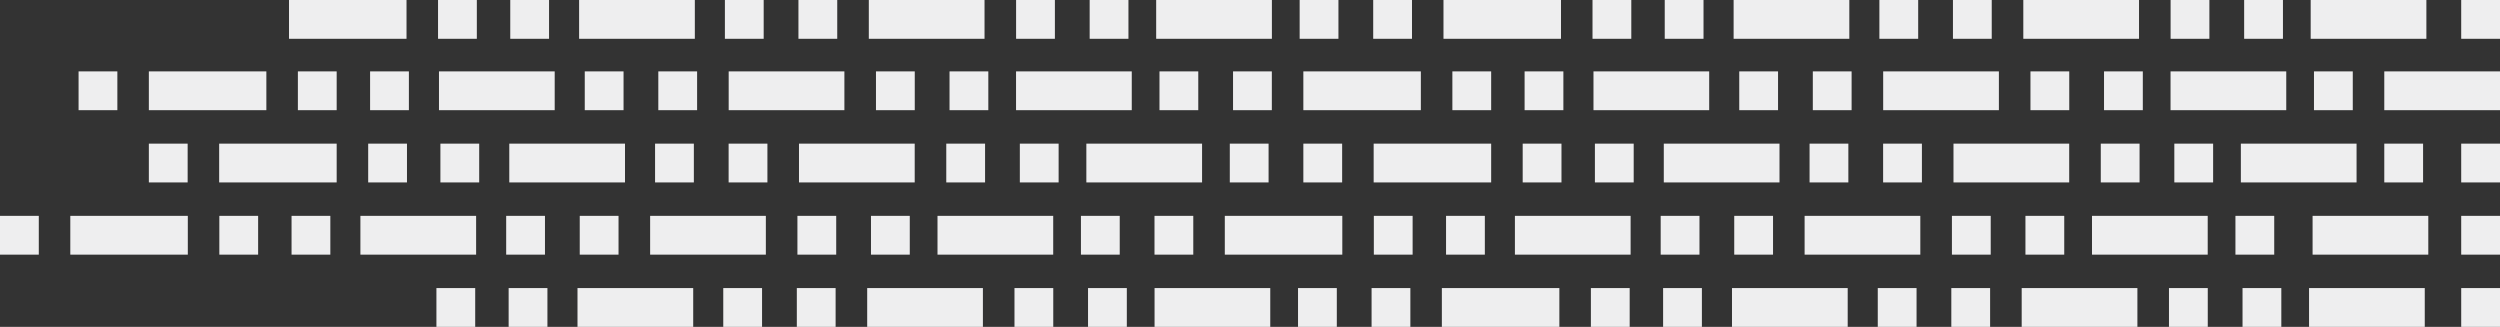 <svg xmlns="http://www.w3.org/2000/svg" id="Layer_2" viewBox="0 0 877.2 114.68"><rect x="0" y="0" width="877.2" height="114.68" fill="#333333" stroke="none"/><defs><style>.cls-1{fill:#eeeeef;}</style></defs><g id="Layer_1-2"><g><rect class="cls-1" x="27.57" y="25.05" width="13.61" height="13.61"></rect><rect class="cls-1" x="104.52" y="25.05" width="13.61" height="13.61"></rect><rect class="cls-1" x="52.23" y="25.05" width="41.23" height="13.61"></rect><rect class="cls-1" x="129.86" y="25.05" width="13.61" height="13.61"></rect><rect class="cls-1" x="154.03" y="25.05" width="40.6" height="13.61"></rect><rect class="cls-1" x="255.68" y="25.05" width="40.6" height="13.61"></rect><rect class="cls-1" x="356.51" y="25.05" width="40.6" height="13.61"></rect><rect class="cls-1" x="205.18" y="25.05" width="13.61" height="13.61"></rect><rect class="cls-1" x="230.99" y="25.05" width="13.61" height="13.61"></rect><rect class="cls-1" x="307.36" y="25.05" width="13.61" height="13.61"></rect><rect class="cls-1" x="333.17" y="25.05" width="13.61" height="13.61"></rect><rect class="cls-1" x="406.84" y="25.05" width="13.61" height="13.61"></rect><rect class="cls-1" x="52.23" y="50.4" width="13.61" height="13.61"></rect><rect class="cls-1" x="129.19" y="50.4" width="13.61" height="13.61"></rect><rect class="cls-1" x="76.9" y="50.4" width="41.23" height="13.61"></rect><rect class="cls-1" x="154.53" y="50.4" width="13.61" height="13.61"></rect><rect class="cls-1" x="178.7" y="50.4" width="40.6" height="13.61"></rect><rect class="cls-1" x="280.35" y="50.4" width="40.6" height="13.61"></rect><rect class="cls-1" x="381.18" y="50.4" width="40.6" height="13.61"></rect><rect class="cls-1" x="229.85" y="50.4" width="13.61" height="13.61"></rect><rect class="cls-1" x="255.66" y="50.4" width="13.61" height="13.61"></rect><rect class="cls-1" x="332.03" y="50.4" width="13.61" height="13.61"></rect><rect class="cls-1" x="357.84" y="50.4" width="13.61" height="13.61"></rect><rect class="cls-1" x="431.51" y="50.4" width="13.61" height="13.61"></rect><rect class="cls-1" x="153.13" y="101.08" width="13.61" height="13.61"></rect><rect class="cls-1" x="178.47" y="101.08" width="13.61" height="13.61"></rect><rect class="cls-1" x="202.63" y="101.08" width="40.6" height="13.61"></rect><rect class="cls-1" x="304.28" y="101.08" width="40.6" height="13.61"></rect><rect class="cls-1" x="405.11" y="101.08" width="40.6" height="13.61"></rect><rect class="cls-1" x="253.78" y="101.08" width="13.61" height="13.61"></rect><rect class="cls-1" x="279.59" y="101.08" width="13.61" height="13.61"></rect><rect class="cls-1" x="355.96" y="101.08" width="13.61" height="13.61"></rect><rect class="cls-1" x="381.77" y="101.08" width="13.61" height="13.61"></rect><rect class="cls-1" x="455.45" y="101.08" width="13.61" height="13.61"></rect><rect class="cls-1" y="75.74" width="13.61" height="13.61"></rect><rect class="cls-1" x="76.96" y="75.74" width="13.61" height="13.61"></rect><rect class="cls-1" x="24.67" y="75.74" width="41.23" height="13.61"></rect><rect class="cls-1" x="102.3" y="75.74" width="13.61" height="13.61"></rect><rect class="cls-1" x="126.46" y="75.74" width="40.6" height="13.61"></rect><rect class="cls-1" x="228.12" y="75.74" width="40.6" height="13.61"></rect><rect class="cls-1" x="328.95" y="75.74" width="40.6" height="13.61"></rect><rect class="cls-1" x="177.61" y="75.74" width="13.61" height="13.61"></rect><rect class="cls-1" x="203.42" y="75.74" width="13.61" height="13.61"></rect><rect class="cls-1" x="279.8" y="75.74" width="13.61" height="13.61"></rect><rect class="cls-1" x="305.61" y="75.74" width="13.61" height="13.61"></rect><rect class="cls-1" x="379.28" y="75.74" width="13.61" height="13.61"></rect><rect class="cls-1" x="432.65" y="25.05" width="13.61" height="13.61"></rect><rect class="cls-1" x="509.61" y="25.05" width="13.61" height="13.61"></rect><rect class="cls-1" x="457.32" y="25.05" width="41.23" height="13.61"></rect><rect class="cls-1" x="534.95" y="25.05" width="13.61" height="13.61"></rect><rect class="cls-1" x="559.12" y="25.05" width="40.6" height="13.61"></rect><rect class="cls-1" x="660.77" y="25.05" width="40.6" height="13.61"></rect><rect class="cls-1" x="761.6" y="25.05" width="40.6" height="13.61"></rect><rect class="cls-1" x="836.6" y="25.05" width="40.6" height="13.61"></rect><rect class="cls-1" x="610.27" y="25.05" width="13.61" height="13.61"></rect><rect class="cls-1" x="636.08" y="25.05" width="13.61" height="13.61"></rect><rect class="cls-1" x="712.45" y="25.05" width="13.61" height="13.61"></rect><rect class="cls-1" x="738.26" y="25.05" width="13.61" height="13.61"></rect><rect class="cls-1" x="811.93" y="25.05" width="13.61" height="13.61"></rect><rect class="cls-1" x="153.7" width="13.61" height="13.61"></rect><rect class="cls-1" x="101.41" width="41.23" height="13.61"></rect><rect class="cls-1" x="179.04" width="13.61" height="13.61"></rect><rect class="cls-1" x="203.2" width="40.6" height="13.61"></rect><rect class="cls-1" x="304.85" width="40.6" height="13.61"></rect><rect class="cls-1" x="405.68" width="40.6" height="13.61"></rect><rect class="cls-1" x="254.35" width="13.61" height="13.61"></rect><rect class="cls-1" x="280.16" width="13.61" height="13.61"></rect><rect class="cls-1" x="356.53" width="13.61" height="13.61"></rect><rect class="cls-1" x="382.34" width="13.61" height="13.61"></rect><rect class="cls-1" x="456.02" width="13.61" height="13.61"></rect><rect class="cls-1" x="481.83" width="13.61" height="13.61"></rect><rect class="cls-1" x="558.78" width="13.61" height="13.61"></rect><rect class="cls-1" x="506.49" width="41.23" height="13.61"></rect><rect class="cls-1" x="584.12" width="13.61" height="13.61"></rect><rect class="cls-1" x="608.29" width="40.6" height="13.61"></rect><rect class="cls-1" x="709.94" width="40.6" height="13.61"></rect><rect class="cls-1" x="810.77" width="40.6" height="13.61"></rect><rect class="cls-1" x="659.44" width="13.61" height="13.61"></rect><rect class="cls-1" x="685.25" width="13.61" height="13.61"></rect><rect class="cls-1" x="761.62" width="13.61" height="13.61"></rect><rect class="cls-1" x="787.43" width="13.61" height="13.61"></rect><rect class="cls-1" x="863.59" width="13.61" height="13.61"></rect><rect class="cls-1" x="457.32" y="50.4" width="13.61" height="13.61"></rect><rect class="cls-1" x="534.28" y="50.4" width="13.61" height="13.61"></rect><rect class="cls-1" x="481.99" y="50.4" width="41.23" height="13.61"></rect><rect class="cls-1" x="559.62" y="50.4" width="13.61" height="13.61"></rect><rect class="cls-1" x="583.79" y="50.4" width="40.6" height="13.61"></rect><rect class="cls-1" x="685.44" y="50.4" width="40.6" height="13.61"></rect><rect class="cls-1" x="786.27" y="50.4" width="40.6" height="13.61"></rect><rect class="cls-1" x="634.94" y="50.4" width="13.61" height="13.61"></rect><rect class="cls-1" x="660.75" y="50.4" width="13.61" height="13.61"></rect><rect class="cls-1" x="737.12" y="50.4" width="13.61" height="13.61"></rect><rect class="cls-1" x="762.93" y="50.4" width="13.61" height="13.61"></rect><rect class="cls-1" x="836.6" y="50.4" width="13.61" height="13.61"></rect><rect class="cls-1" x="863.59" y="50.4" width="13.61" height="13.61"></rect><rect class="cls-1" x="481.26" y="101.08" width="13.61" height="13.61"></rect><rect class="cls-1" x="558.21" y="101.08" width="13.61" height="13.61"></rect><rect class="cls-1" x="505.92" y="101.08" width="41.23" height="13.61"></rect><rect class="cls-1" x="583.55" y="101.08" width="13.61" height="13.61"></rect><rect class="cls-1" x="607.72" y="101.08" width="40.6" height="13.61"></rect><rect class="cls-1" x="709.37" y="101.08" width="40.6" height="13.61"></rect><rect class="cls-1" x="810.2" y="101.08" width="40.6" height="13.61"></rect><rect class="cls-1" x="658.87" y="101.08" width="13.61" height="13.61"></rect><rect class="cls-1" x="684.68" y="101.08" width="13.61" height="13.61"></rect><rect class="cls-1" x="761.05" y="101.08" width="13.61" height="13.61"></rect><rect class="cls-1" x="786.86" y="101.08" width="13.61" height="13.61"></rect><rect class="cls-1" x="863.59" y="101.08" width="13.61" height="13.61"></rect><rect class="cls-1" x="405.09" y="75.74" width="13.61" height="13.61"></rect><rect class="cls-1" x="482.05" y="75.74" width="13.61" height="13.61"></rect><rect class="cls-1" x="429.76" y="75.74" width="41.23" height="13.61"></rect><rect class="cls-1" x="507.39" y="75.74" width="13.61" height="13.61"></rect><rect class="cls-1" x="531.55" y="75.74" width="40.6" height="13.61"></rect><rect class="cls-1" x="633.2" y="75.74" width="40.6" height="13.61"></rect><rect class="cls-1" x="734.04" y="75.74" width="40.6" height="13.61"></rect><rect class="cls-1" x="582.7" y="75.74" width="13.61" height="13.61"></rect><rect class="cls-1" x="608.51" y="75.74" width="13.61" height="13.61"></rect><rect class="cls-1" x="684.89" y="75.74" width="13.61" height="13.61"></rect><rect class="cls-1" x="710.69" y="75.74" width="13.61" height="13.61"></rect><rect class="cls-1" x="784.37" y="75.74" width="13.61" height="13.61"></rect><rect class="cls-1" x="811.44" y="75.74" width="40.6" height="13.61"></rect><rect class="cls-1" x="863.59" y="75.74" width="13.61" height="13.61"></rect></g></g></svg>